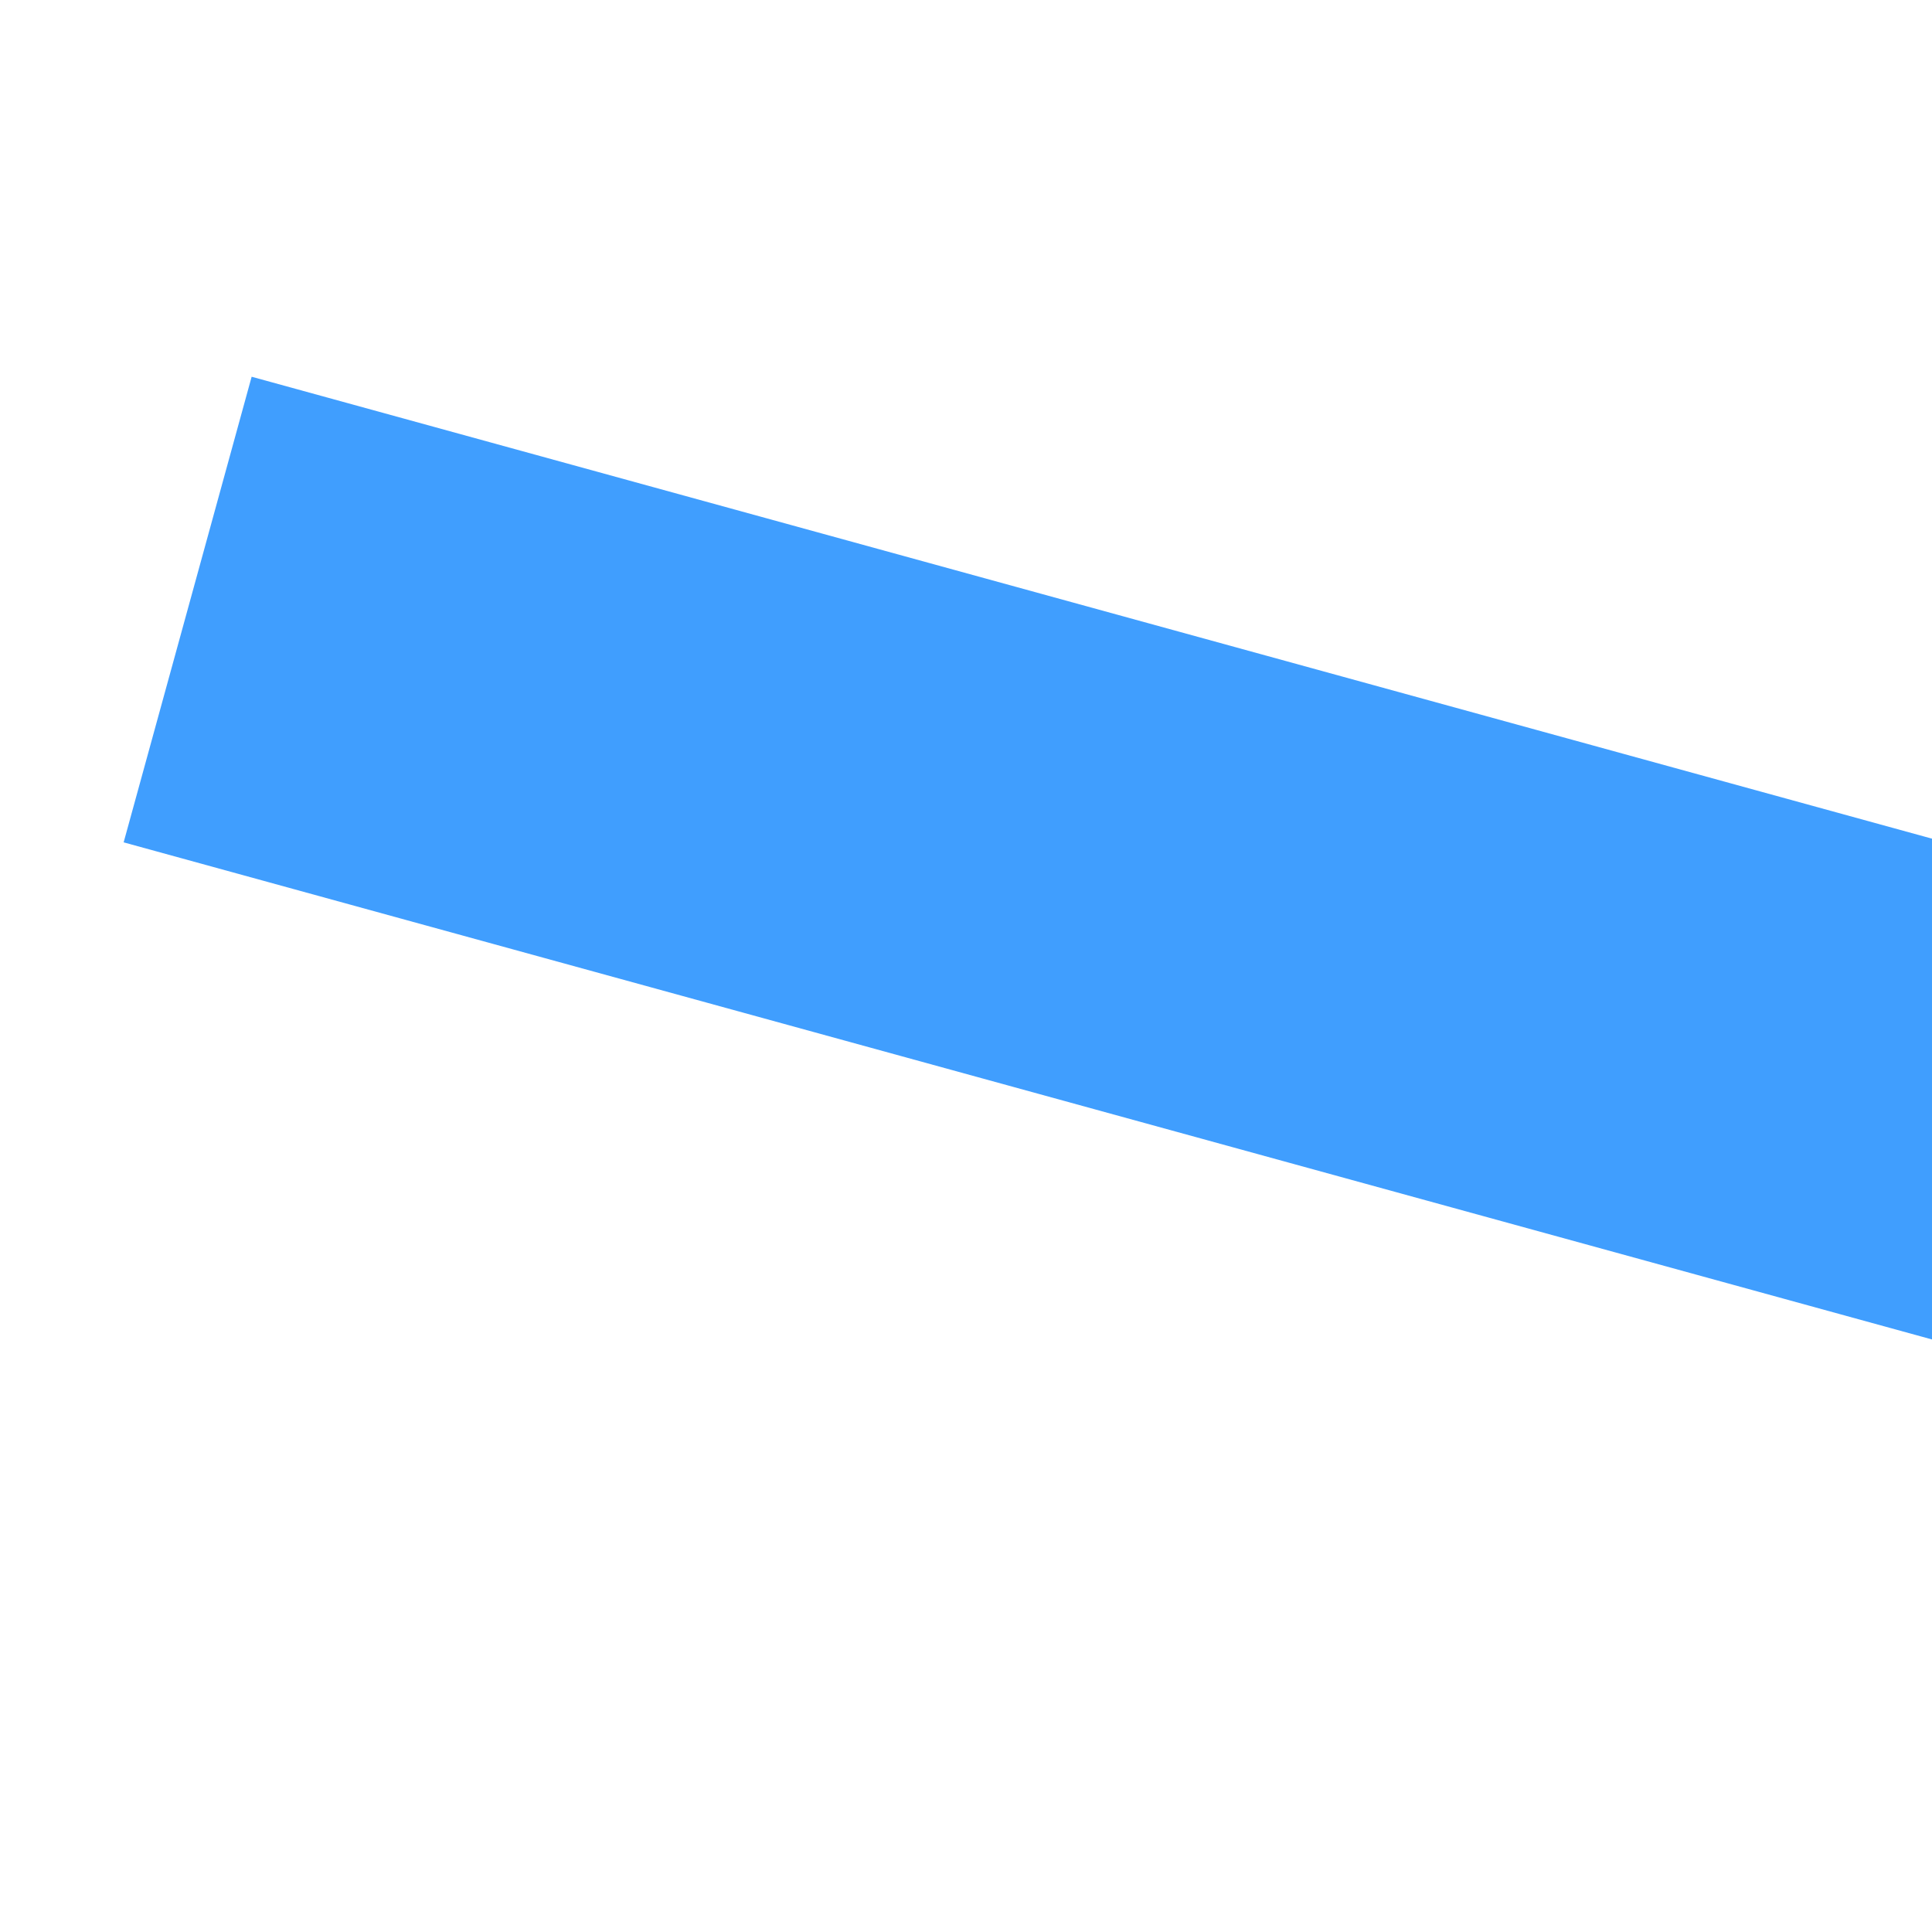 ﻿<?xml version="1.0" encoding="utf-8"?>
<svg version="1.1" xmlns:xlink="http://www.w3.org/1999/xlink" width="4px" height="4px" preserveAspectRatio="xMinYMid meet" viewBox="904 6481  4 2" xmlns="http://www.w3.org/2000/svg">
  <path d="M 989.2 6594  L 995.5 6600  L 1001.8 6594  L 989.2 6594  Z " fill-rule="nonzero" fill="#409efe" stroke="none" transform="matrix(0.265 -0.964 0.964 0.265 -5542.515 5741.214 )" />
  <path d="M 995.5 6414  L 995.5 6595  " stroke-width="1" stroke="#409efe" fill="none" transform="matrix(0.265 -0.964 0.964 0.265 -5542.515 5741.214 )" />
</svg>